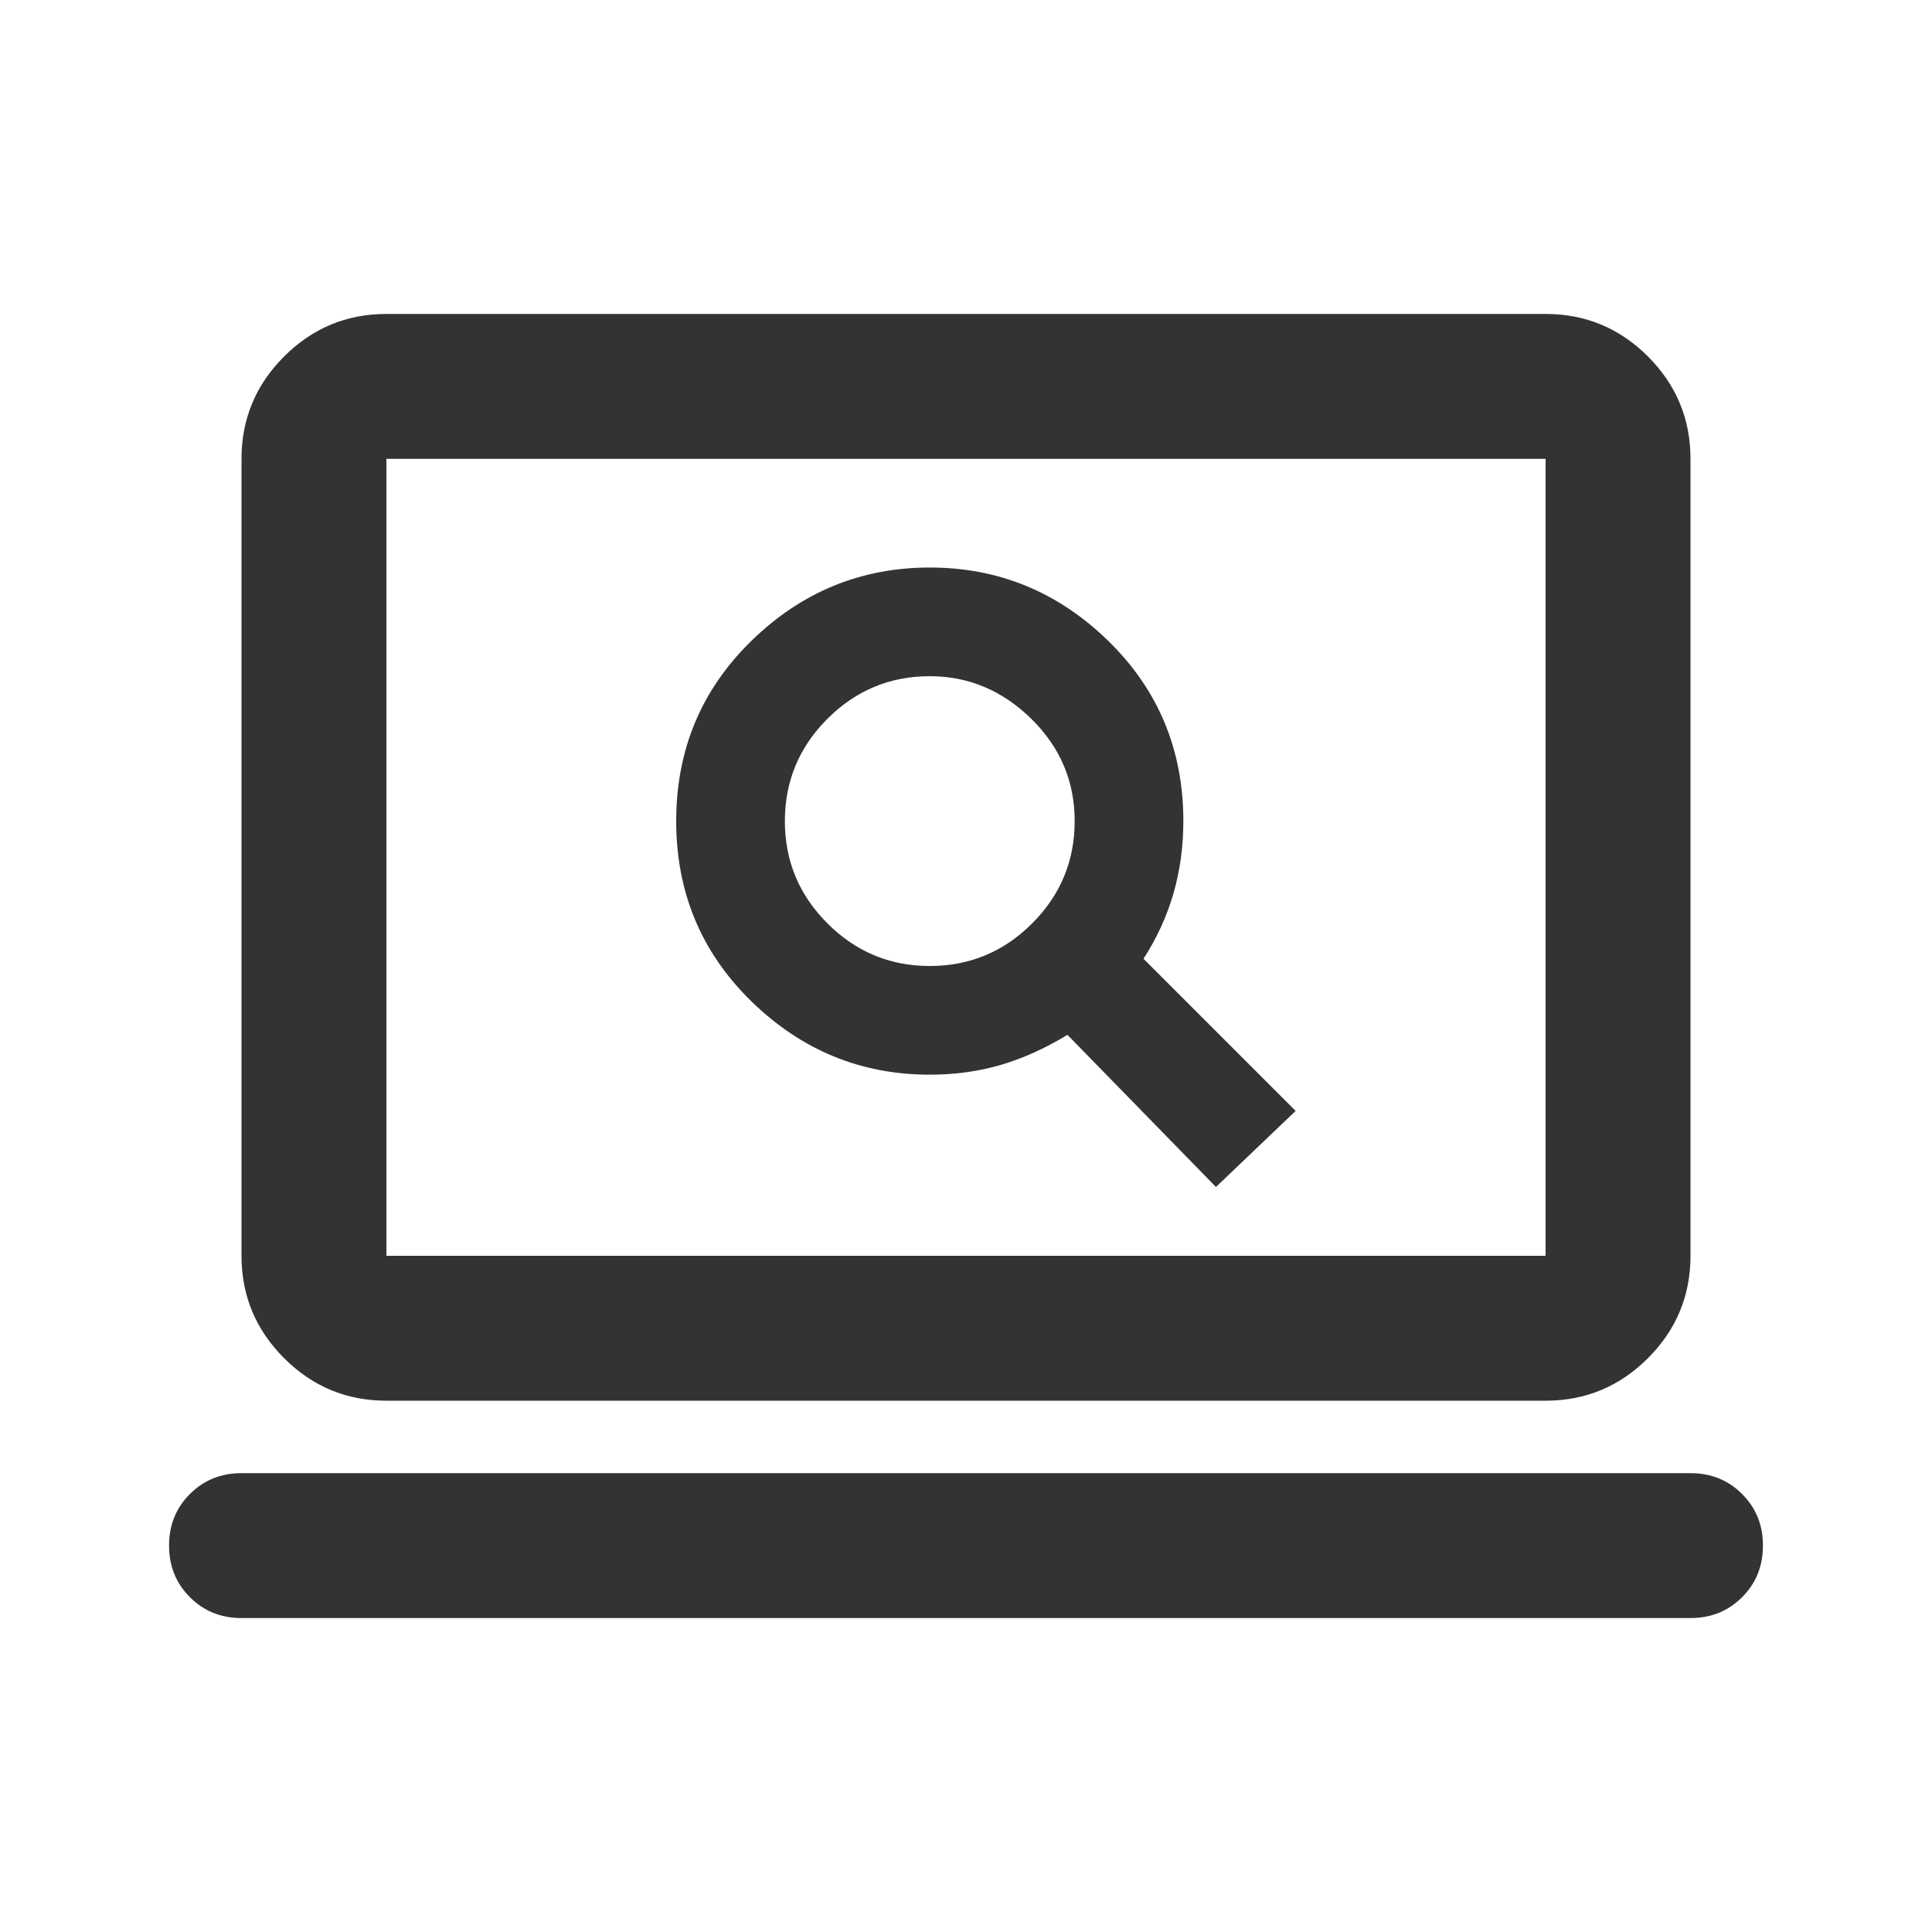 <svg width="80" height="80" viewBox="0 0 80 80" fill="none" xmlns="http://www.w3.org/2000/svg">
<g opacity="0.8">
<path d="M50.35 49.15L53.65 46L47.35 39.7C47.9 38.85 48.313 37.95 48.589 37C48.863 36.05 49 35.05 49 34C49 31.05 47.963 28.562 45.889 26.536C43.813 24.512 41.35 23.5 38.5 23.5C35.65 23.5 33.188 24.512 31.114 26.536C29.038 28.562 28 31.05 28 34C28 36.95 29.038 39.438 31.114 41.464C33.188 43.488 35.65 44.5 38.5 44.5C39.55 44.5 40.538 44.363 41.464 44.089C42.388 43.813 43.3 43.4 44.2 42.85L50.35 49.15ZM38.5 40C36.85 40 35.438 39.412 34.264 38.236C33.088 37.062 32.5 35.65 32.5 34C32.5 32.35 33.088 30.937 34.264 29.761C35.438 28.587 36.85 28 38.5 28C40.1 28 41.5 28.587 42.7 29.761C43.9 30.937 44.5 32.35 44.5 34C44.5 35.65 43.913 37.062 42.739 38.236C41.563 39.412 40.15 40 38.5 40ZM10 67C9.15 67 8.438 66.712 7.864 66.136C7.288 65.562 7 64.85 7 64C7 63.15 7.288 62.438 7.864 61.864C8.438 61.288 9.15 61 10 61H70C70.85 61 71.562 61.288 72.136 61.864C72.712 62.438 73 63.15 73 64C73 64.85 72.712 65.562 72.136 66.136C71.562 66.712 70.85 67 70 67H10ZM16 58C14.35 58 12.938 57.413 11.764 56.239C10.588 55.063 10 53.65 10 52V19C10 17.35 10.588 15.937 11.764 14.761C12.938 13.587 14.35 13 16 13H64C65.65 13 67.063 13.587 68.239 14.761C69.413 15.937 70 17.35 70 19V52C70 53.65 69.413 55.063 68.239 56.239C67.063 57.413 65.65 58 64 58H16ZM16 52H64V19H16V52ZM16 52V19V52Z" fill="black"/>
</g>
</svg>
